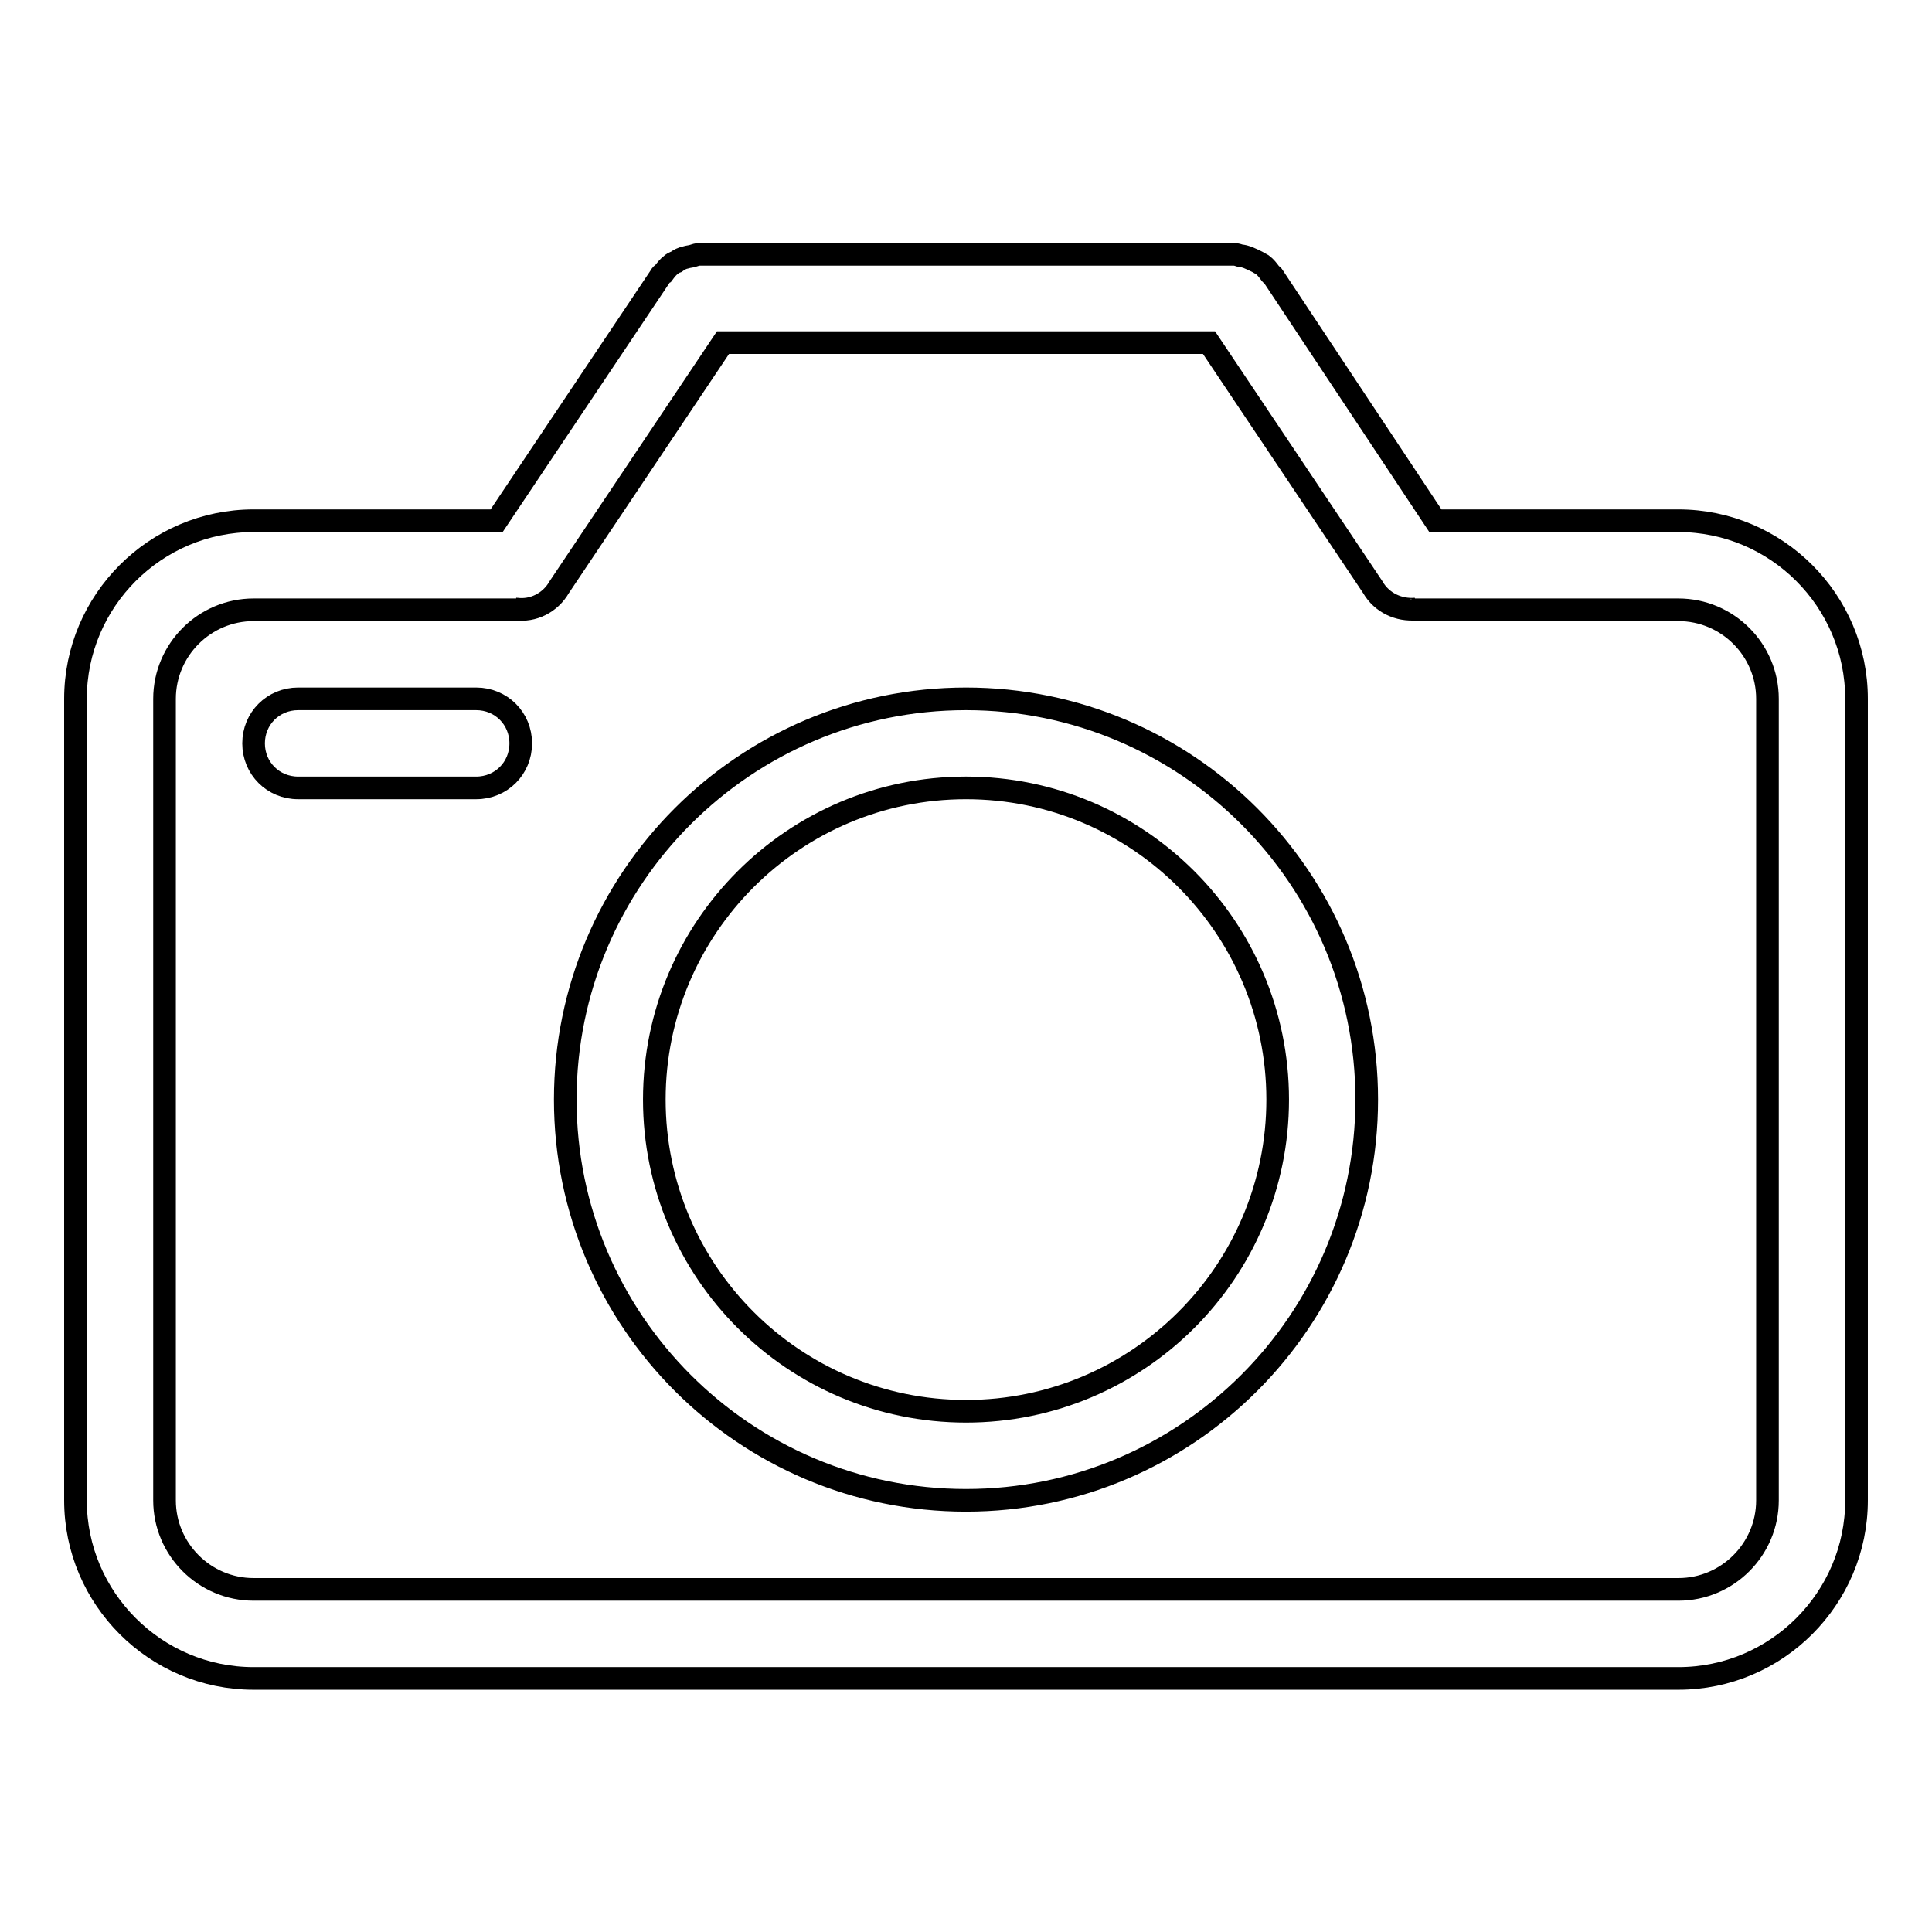 <?xml version="1.0" encoding="utf-8"?>
<!-- Svg Vector Icons : http://www.onlinewebfonts.com/icon -->
<!DOCTYPE svg PUBLIC "-//W3C//DTD SVG 1.1//EN" "http://www.w3.org/Graphics/SVG/1.1/DTD/svg11.dtd">
<svg version="1.1" xmlns="http://www.w3.org/2000/svg" xmlns:xlink="http://www.w3.org/1999/xlink" x="0px" y="0px" viewBox="0 0 256 256" enable-background="new 0 0 256 256" xml:space="preserve">
<g> <path stroke-width="3" fill-opacity="0" stroke="#000000"  d="M222.4,222.4H33.6c-13,0-23.6-10.6-23.6-23.6V92.6C10,79.6,20.6,69,33.6,69h32.2l21.7-32.4 c0.1-0.2,0.2-0.3,0.4-0.4c0.3-0.4,0.6-0.8,1-1.1c0.2-0.2,0.4-0.3,0.7-0.4c0.4-0.3,0.8-0.5,1.3-0.6c0.3-0.1,0.6-0.1,0.9-0.2 c0.3-0.1,0.6-0.2,0.9-0.2h70.8c0.3,0,0.6,0.1,0.9,0.2c0.3,0,0.6,0.1,0.9,0.2c0.5,0.2,0.9,0.4,1.3,0.6c0.2,0.1,0.5,0.3,0.7,0.4 c0.4,0.3,0.7,0.7,1,1.1c0.1,0.2,0.3,0.2,0.4,0.4L190.2,69h32.2c13,0,23.6,10.6,23.6,23.6v106.2C246,211.8,235.4,222.4,222.4,222.4z  M234.2,92.6c0-6.5-5.3-11.8-11.8-11.8H187c0.3,0,0.4,0,0.6-0.1c-2.2,0.2-4.5-0.8-5.7-2.9l-21.7-32.4H95.8L74.1,77.8 c-1.2,2.1-3.5,3.2-5.7,2.9c0.2,0,0.4,0.1,0.6,0.1H33.6c-6.5,0-11.8,5.3-11.8,11.8v106.2c0,6.5,5.3,11.8,11.8,11.8h188.8 c6.5,0,11.8-5.3,11.8-11.8V92.6L234.2,92.6z M128,198.8c-29.3,0-53.1-23.8-53.1-53.1c0-29.3,23.8-53.1,53.1-53.1 c29.3,0,53.1,23.8,53.1,53.1C181.1,175,157.3,198.8,128,198.8z M128,104.4c-22.8,0-41.3,18.5-41.3,41.3c0,22.8,18.5,41.3,41.3,41.3 c22.8,0,41.3-18.5,41.3-41.3C169.3,122.9,150.8,104.4,128,104.4z M63.1,104.4H39.5c-3.3,0-5.9-2.6-5.9-5.9c0-3.3,2.6-5.9,5.9-5.9 h23.6c3.3,0,5.9,2.6,5.9,5.9C69,101.8,66.4,104.4,63.1,104.4z"/></g>
</svg>